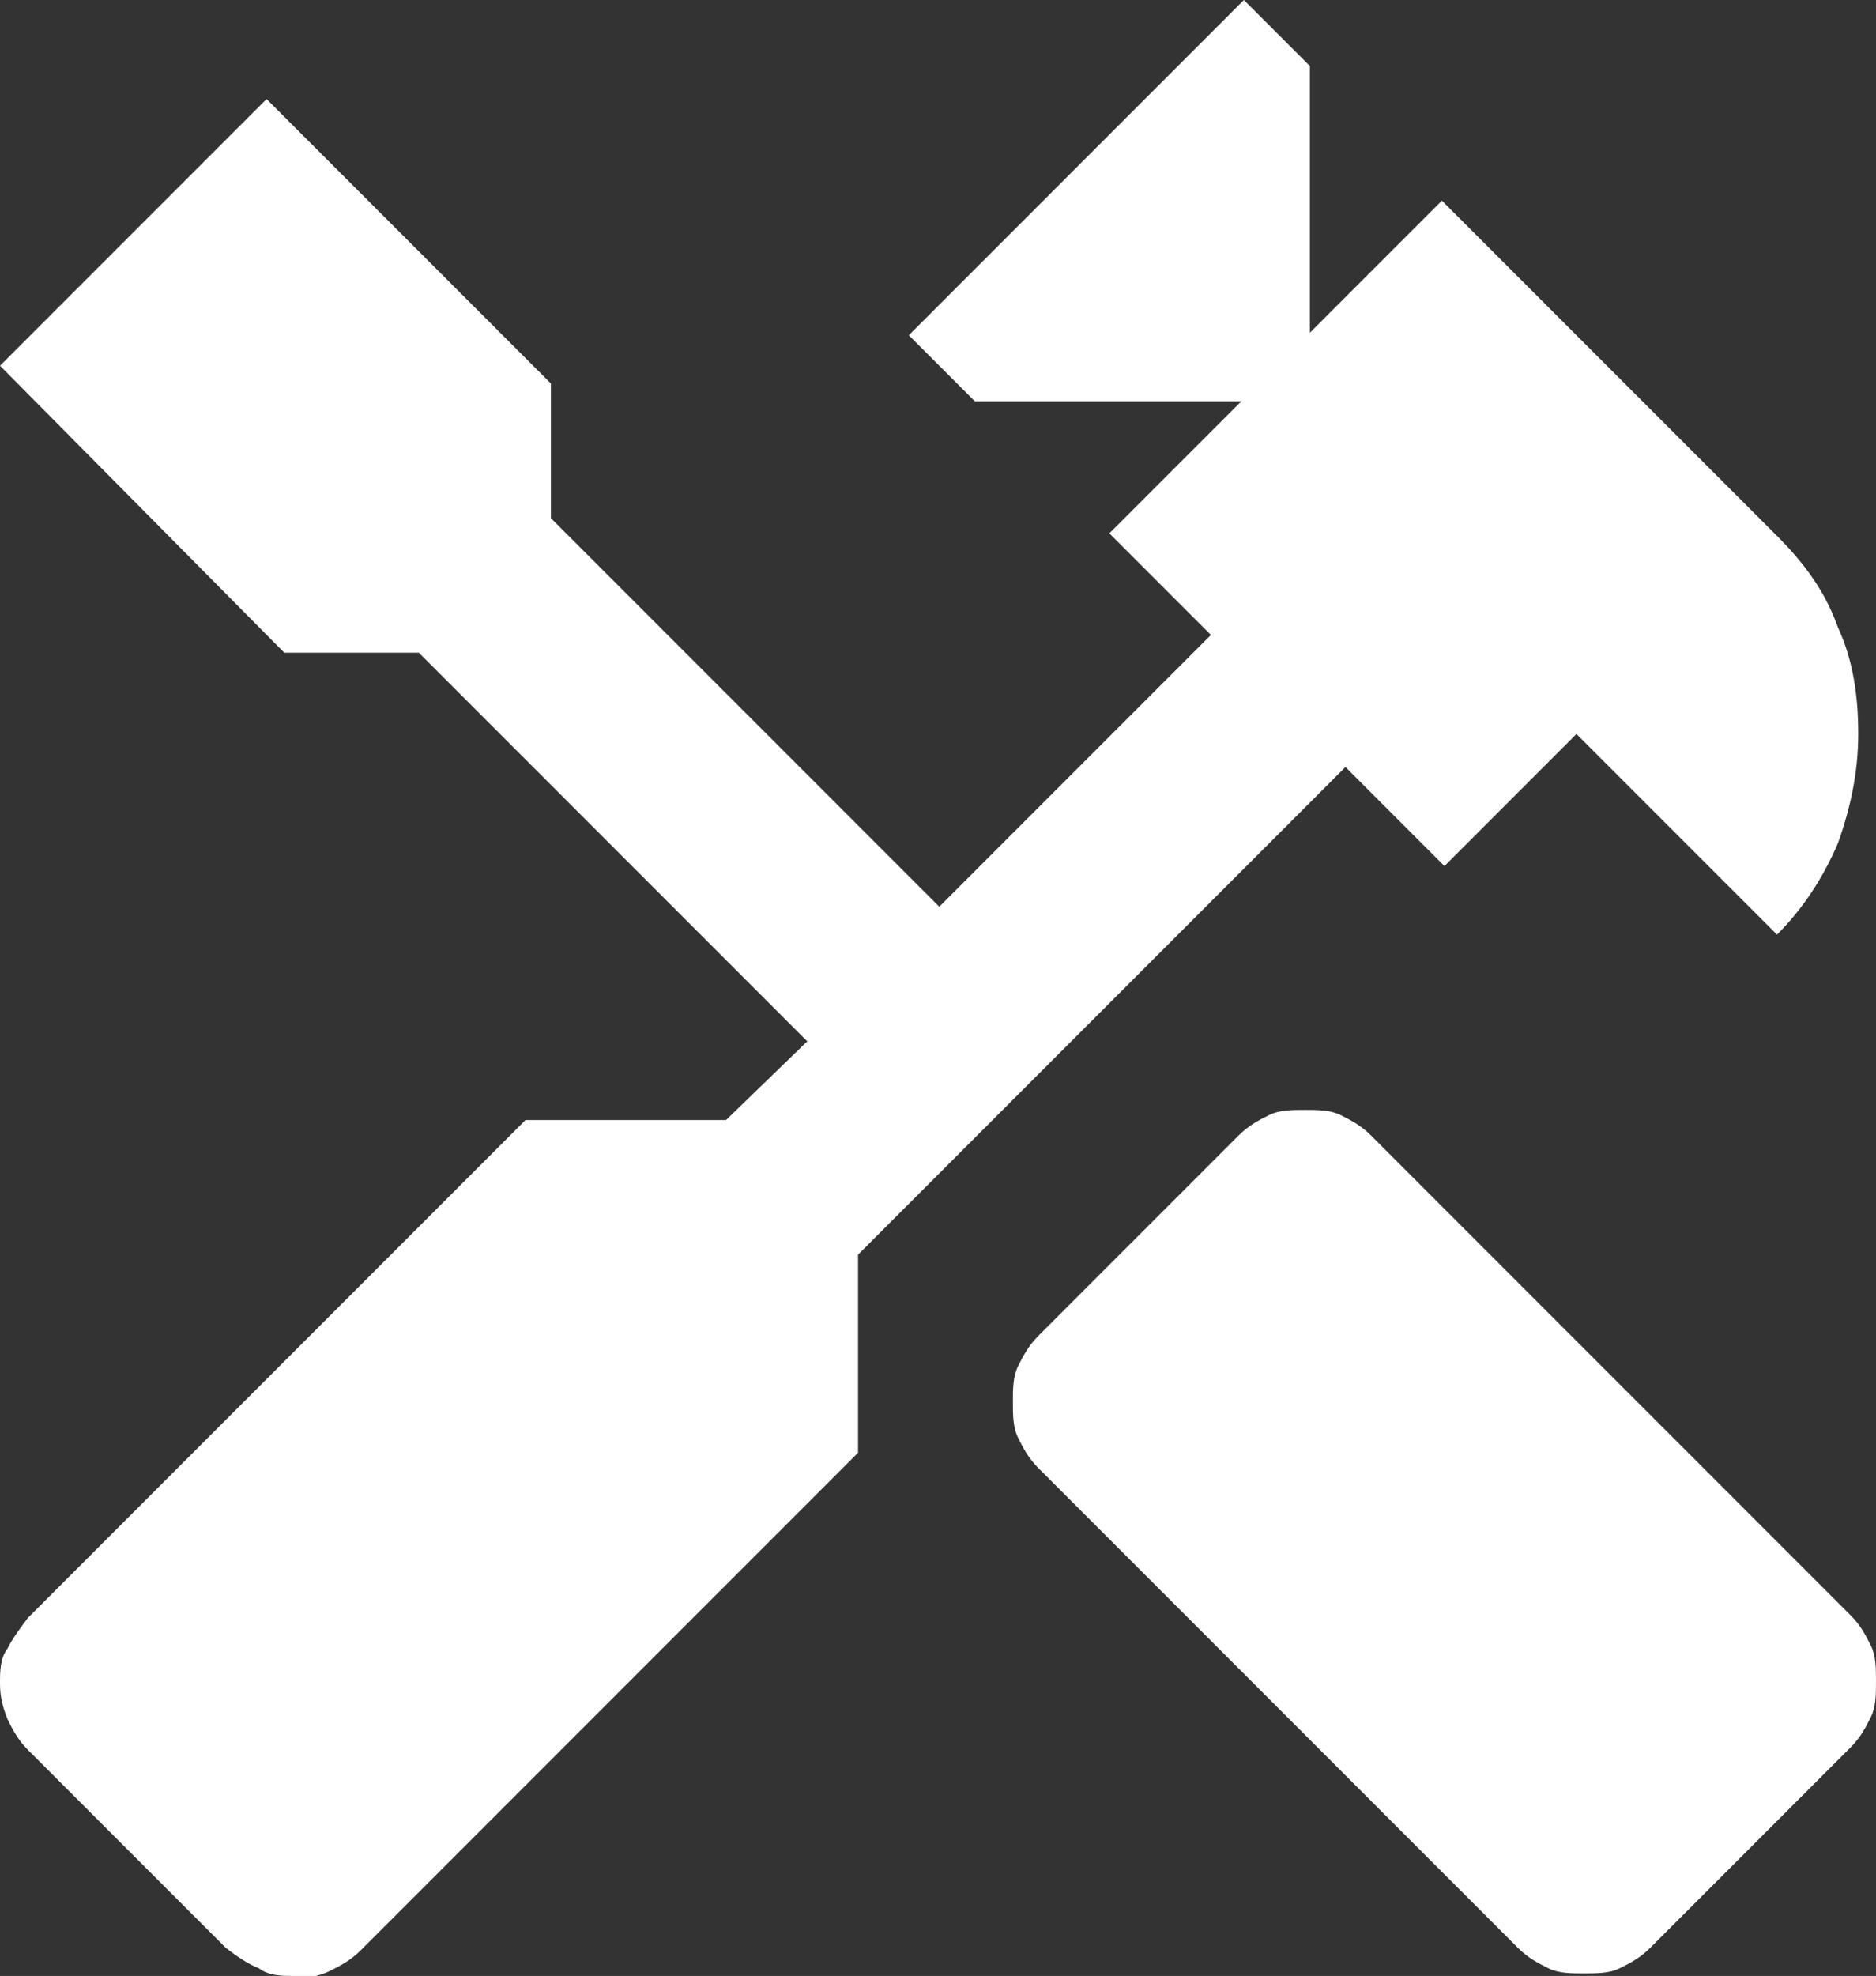<svg xmlns="http://www.w3.org/2000/svg" id="Layer_1" viewBox="0 0 73.9 77.8"><rect x="0" y="0" width="73.9" height="77.8" fill="#333333" stroke="none"/><defs><style>      .st0 {        fill: #fff;      }    </style></defs><path class="st0" d="M62.4,77.7c-.5,0-1,0-1.4-.2-.4-.2-.8-.4-1.2-.8l-18.9-18.9c-.4-.4-.6-.8-.8-1.2-.2-.4-.2-.9-.2-1.4s0-1,.2-1.4c.2-.4.4-.8.8-1.2l7.9-7.9c.4-.4.8-.6,1.2-.8.4-.2.9-.2,1.4-.2s1,0,1.4.2c.4.2.8.4,1.2.8l18.9,18.9c.4.4.6.8.8,1.2.2.4.2.9.2,1.4s0,1-.2,1.4c-.2.4-.4.8-.8,1.2l-7.9,7.9c-.4.4-.8.6-1.2.8-.4.2-.9.2-1.4.2h0ZM11.6,77.8c-.5,0-1,0-1.4-.3-.5-.2-.9-.5-1.3-.8l-7.8-7.8c-.4-.4-.6-.8-.8-1.2-.2-.5-.3-.9-.3-1.4s0-1,.3-1.4c.2-.4.5-.8.8-1.2l19.6-19.6h7.9l3.2-3.1-15.3-15.3h-5.3L0,14.4,10.5,3.9l11.2,11.2v5.3l15.3,15.3,10.7-10.7-4-4,5.2-5.2h-10.5l-2.6-2.6L49,0l2.6,2.6v10.5l5.2-5.2,13.2,13.2c1.1,1.1,1.9,2.2,2.4,3.6.6,1.3.8,2.7.8,4.2s-.3,2.9-.8,4.3c-.6,1.4-1.4,2.6-2.4,3.6l-7.9-7.9-5.2,5.2-3.9-3.9-19.2,19.2v7.8l-19.6,19.6c-.4.4-.8.6-1.2.8-.4.2-.9.3-1.4.3h0Z"></path></svg>